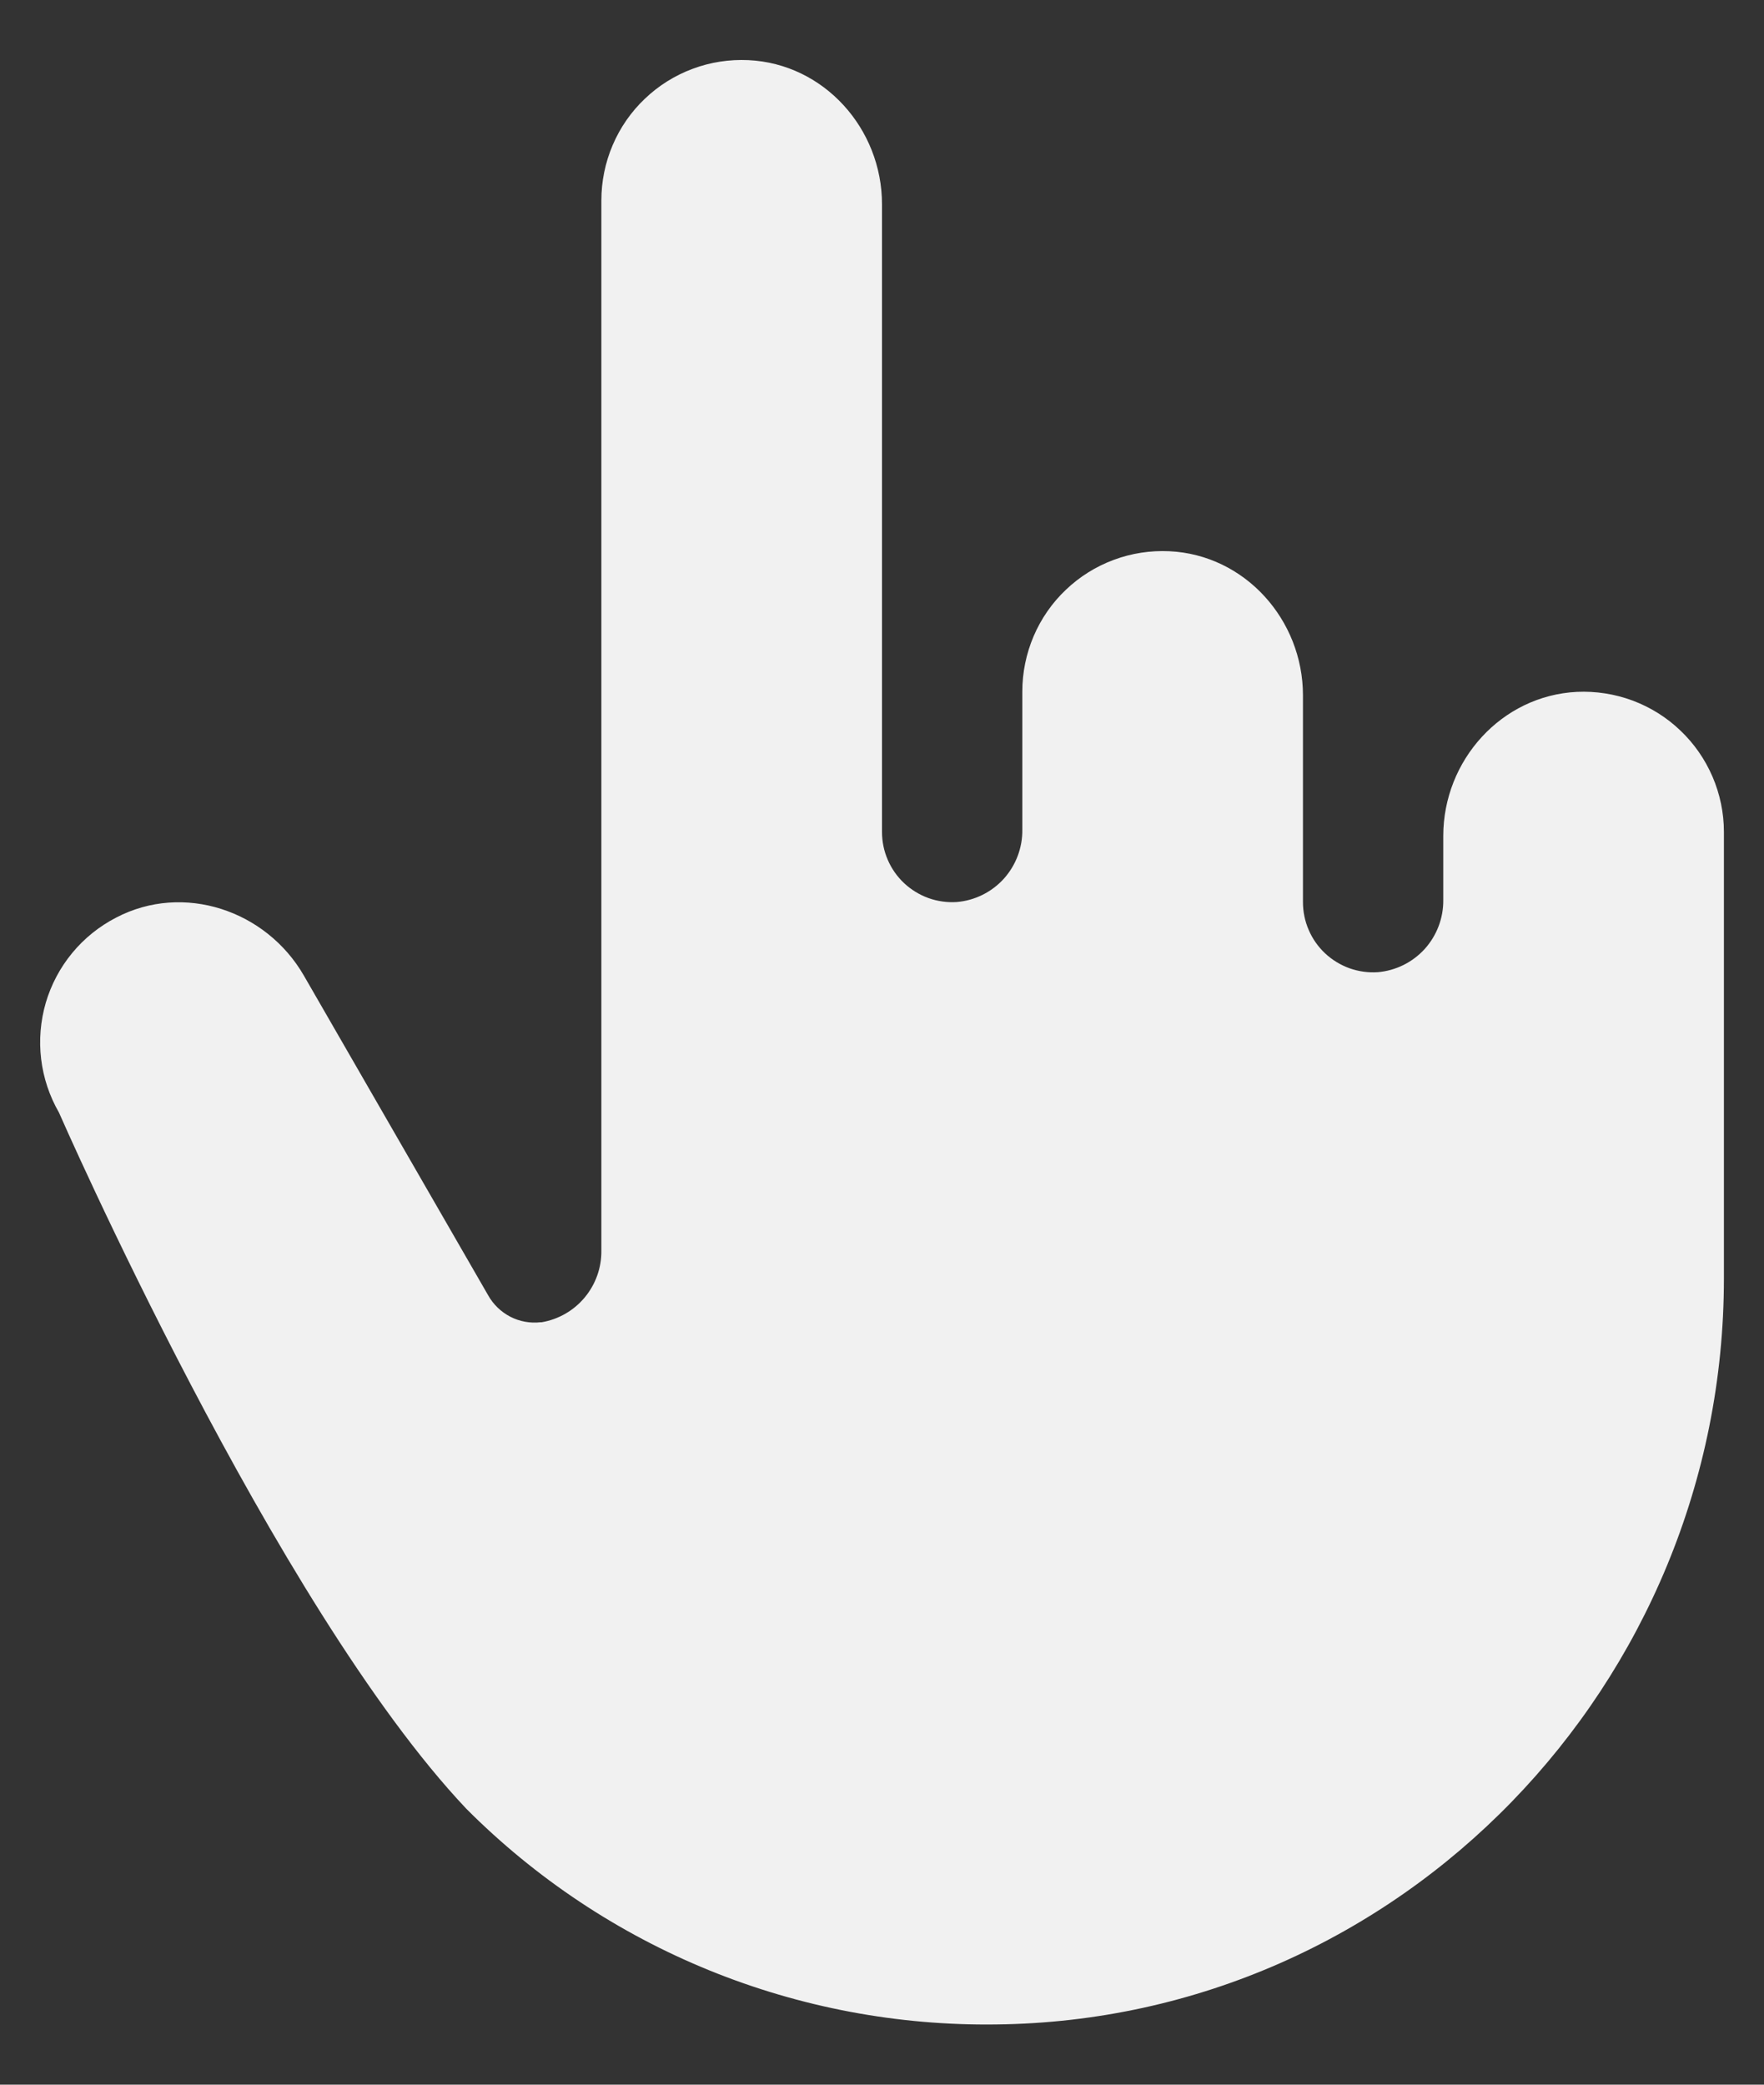 <svg width="22" height="26" viewBox="0 0 22 26" fill="none" xmlns="http://www.w3.org/2000/svg">
<rect x="0" y="0" width="22" height="26" fill="#333333" stroke="none"/>
<path d="M21.5 10.375V15.945C21.5 20.999 17.47 25.193 12.422 25.249C11.197 25.265 9.981 25.036 8.846 24.574C7.711 24.112 6.681 23.427 5.816 22.559C3.43 20.036 0.735 13.875 0.735 13.875C0.617 13.67 0.541 13.443 0.513 13.207C0.485 12.972 0.505 12.734 0.571 12.506C0.638 12.279 0.75 12.068 0.901 11.885C1.052 11.702 1.239 11.552 1.449 11.444C2.287 11.006 3.32 11.352 3.79 12.168L6.087 16.153C6.151 16.268 6.247 16.361 6.364 16.422C6.481 16.482 6.613 16.506 6.743 16.491H6.756C6.966 16.455 7.157 16.345 7.293 16.181C7.429 16.017 7.503 15.81 7.5 15.597V2.5C7.5 2.263 7.548 2.028 7.641 1.81C7.734 1.592 7.87 1.395 8.042 1.232C8.213 1.068 8.416 0.941 8.639 0.858C8.861 0.775 9.097 0.739 9.334 0.75C10.276 0.794 11 1.605 11 2.547V10.375C11 10.495 11.024 10.614 11.072 10.724C11.119 10.834 11.189 10.933 11.276 11.015C11.364 11.097 11.467 11.16 11.58 11.201C11.693 11.241 11.813 11.258 11.933 11.25C12.158 11.231 12.367 11.127 12.519 10.96C12.67 10.792 12.753 10.573 12.75 10.348V8.625C12.75 8.388 12.798 8.153 12.891 7.935C12.984 7.717 13.12 7.52 13.292 7.357C13.463 7.193 13.666 7.066 13.889 6.983C14.111 6.9 14.347 6.864 14.584 6.875C15.526 6.919 16.25 7.73 16.25 8.672V11.25C16.25 11.37 16.274 11.489 16.322 11.599C16.369 11.709 16.439 11.808 16.526 11.89C16.614 11.972 16.717 12.035 16.83 12.076C16.943 12.116 17.063 12.133 17.183 12.125C17.408 12.106 17.617 12.002 17.769 11.835C17.92 11.667 18.003 11.448 18 11.223V10.426C18 9.485 18.724 8.676 19.666 8.629C19.902 8.618 20.139 8.655 20.36 8.737C20.582 8.82 20.785 8.946 20.956 9.11C21.128 9.273 21.264 9.469 21.358 9.687C21.451 9.904 21.5 10.138 21.5 10.375Z" fill="#F1F1F1"/>
</svg>
